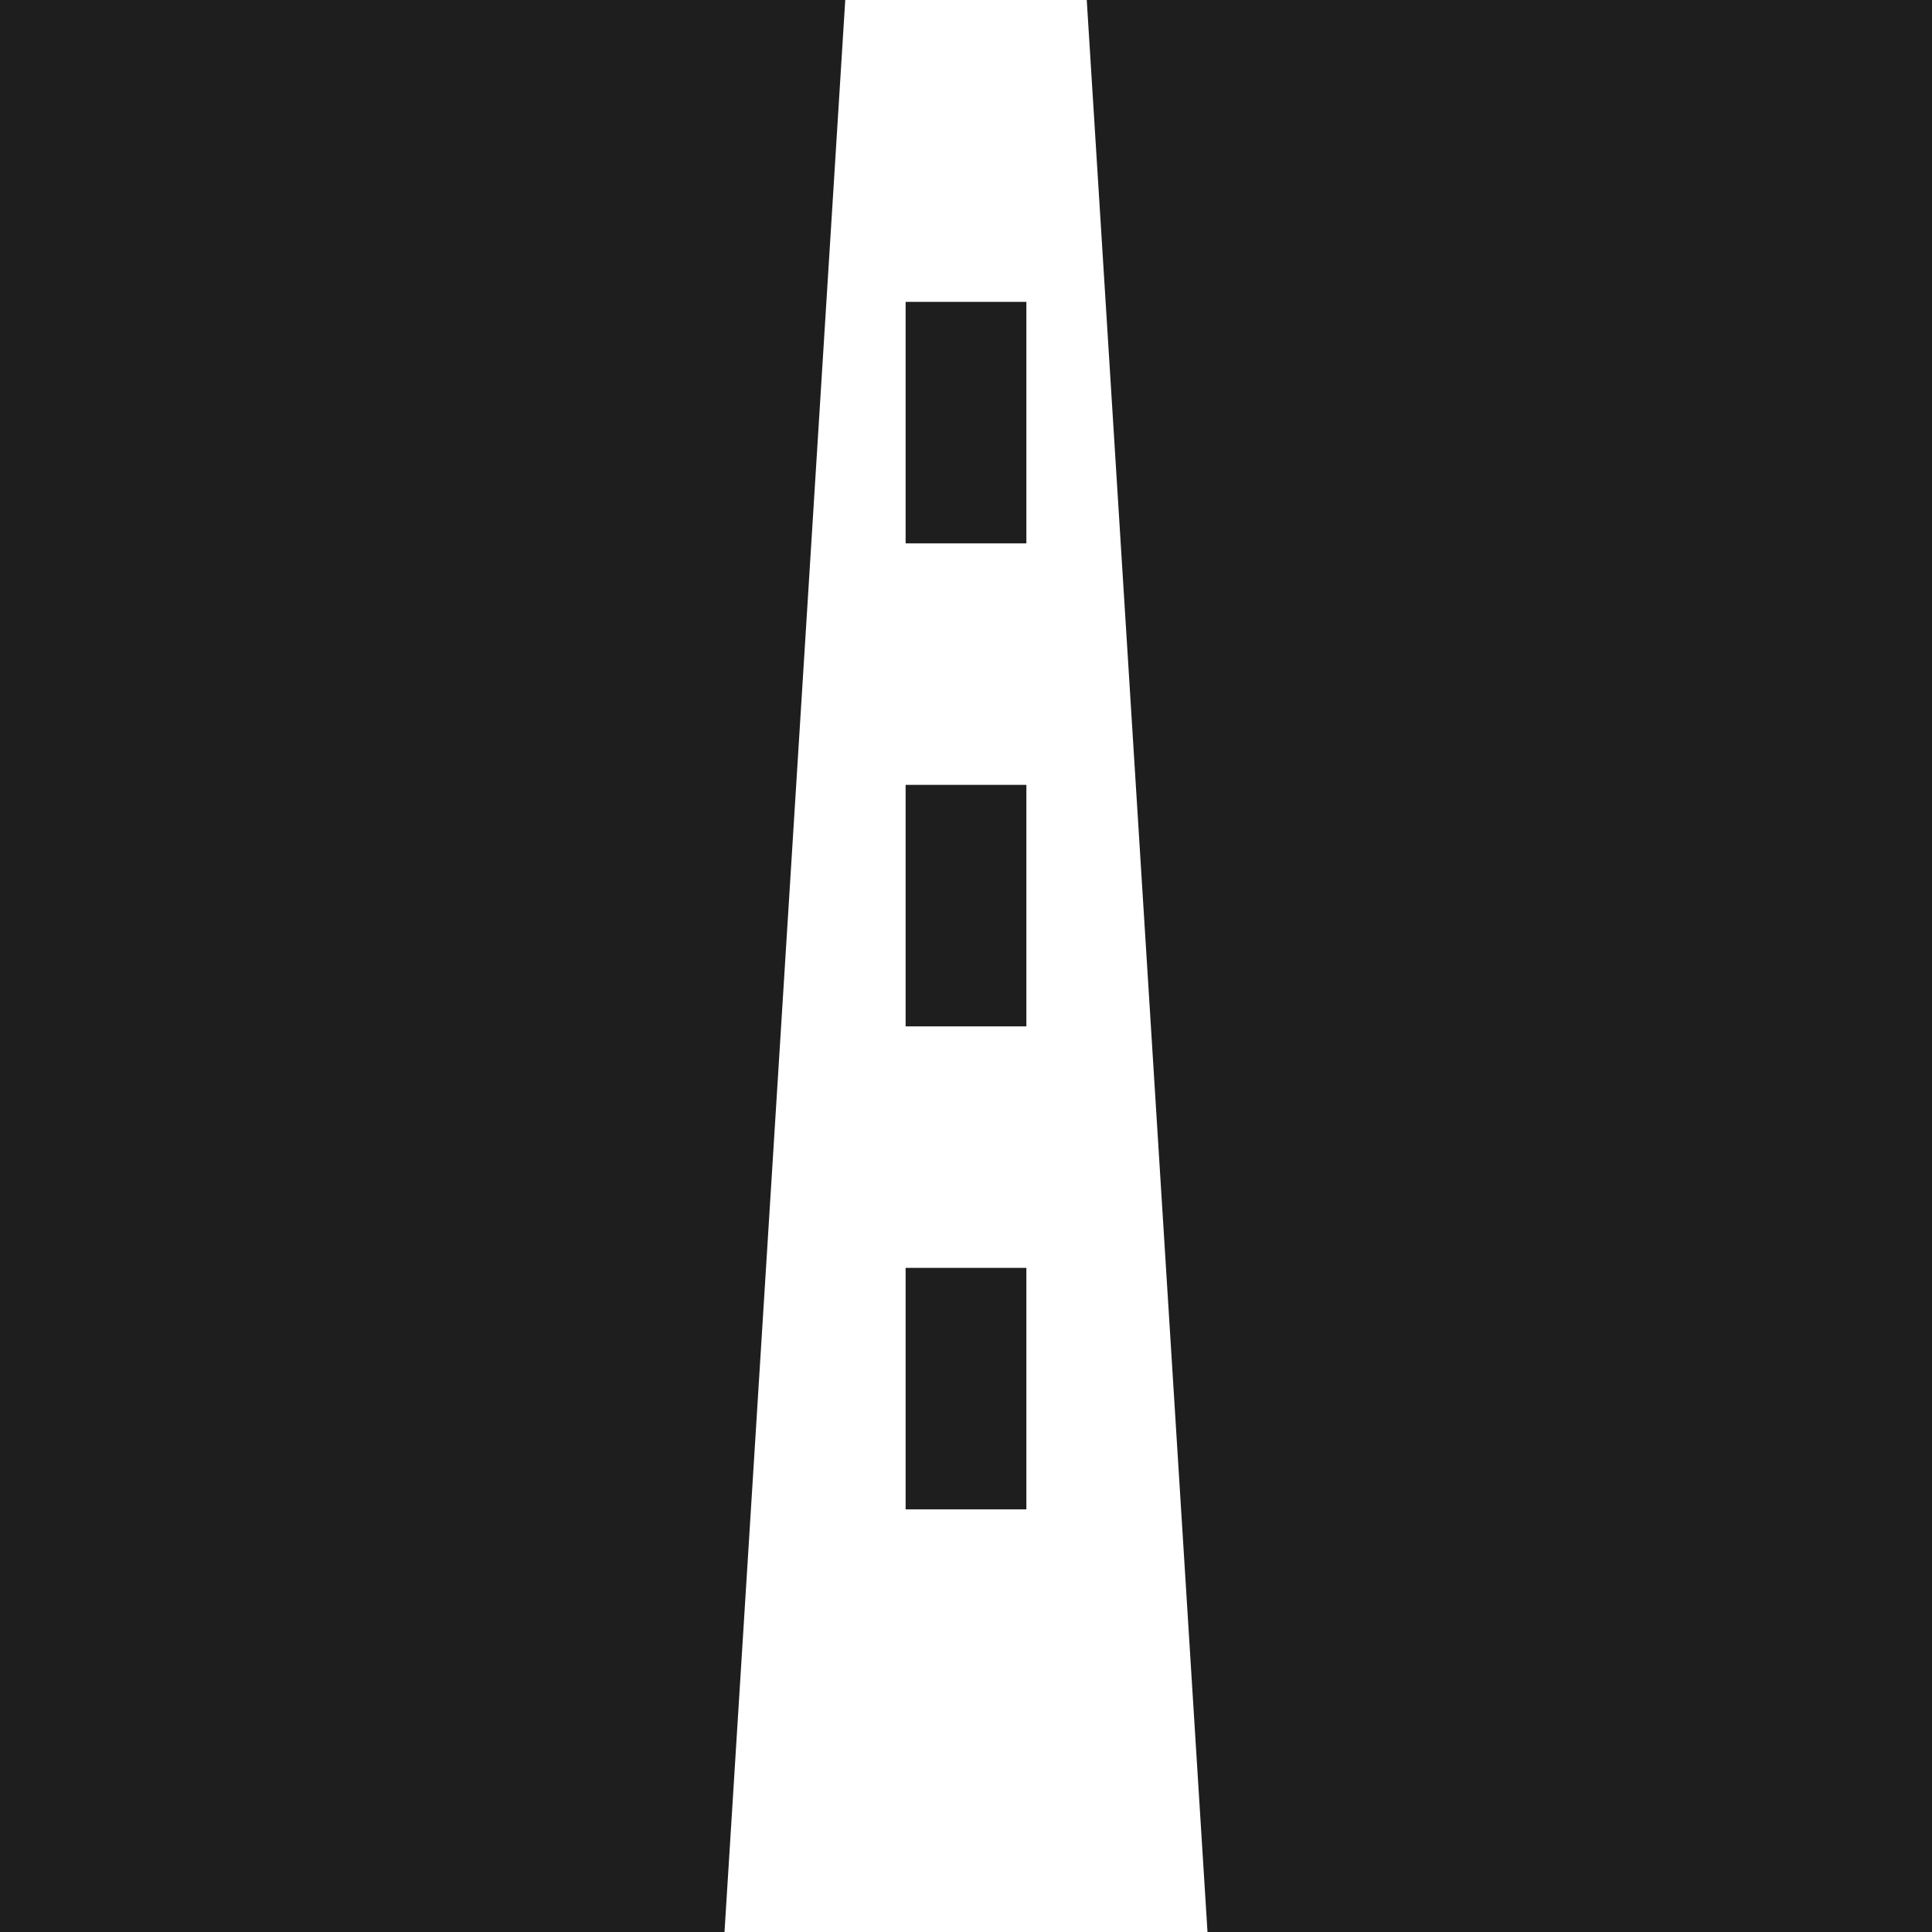 <svg xmlns="http://www.w3.org/2000/svg" viewBox="0 0 64 64" width="64" height="64">
  <rect width="64" height="64" fill="#1e1e1e"/>
  <path d="M28 0 L36 0 L40 64 H24 Z" fill="#fff"/>
  <rect x="30" y="10" width="4" height="8" fill="#1e1e1e"/>
  <rect x="30" y="26" width="4" height="8" fill="#1e1e1e"/>
  <rect x="30" y="42" width="4" height="8" fill="#1e1e1e"/>
</svg>